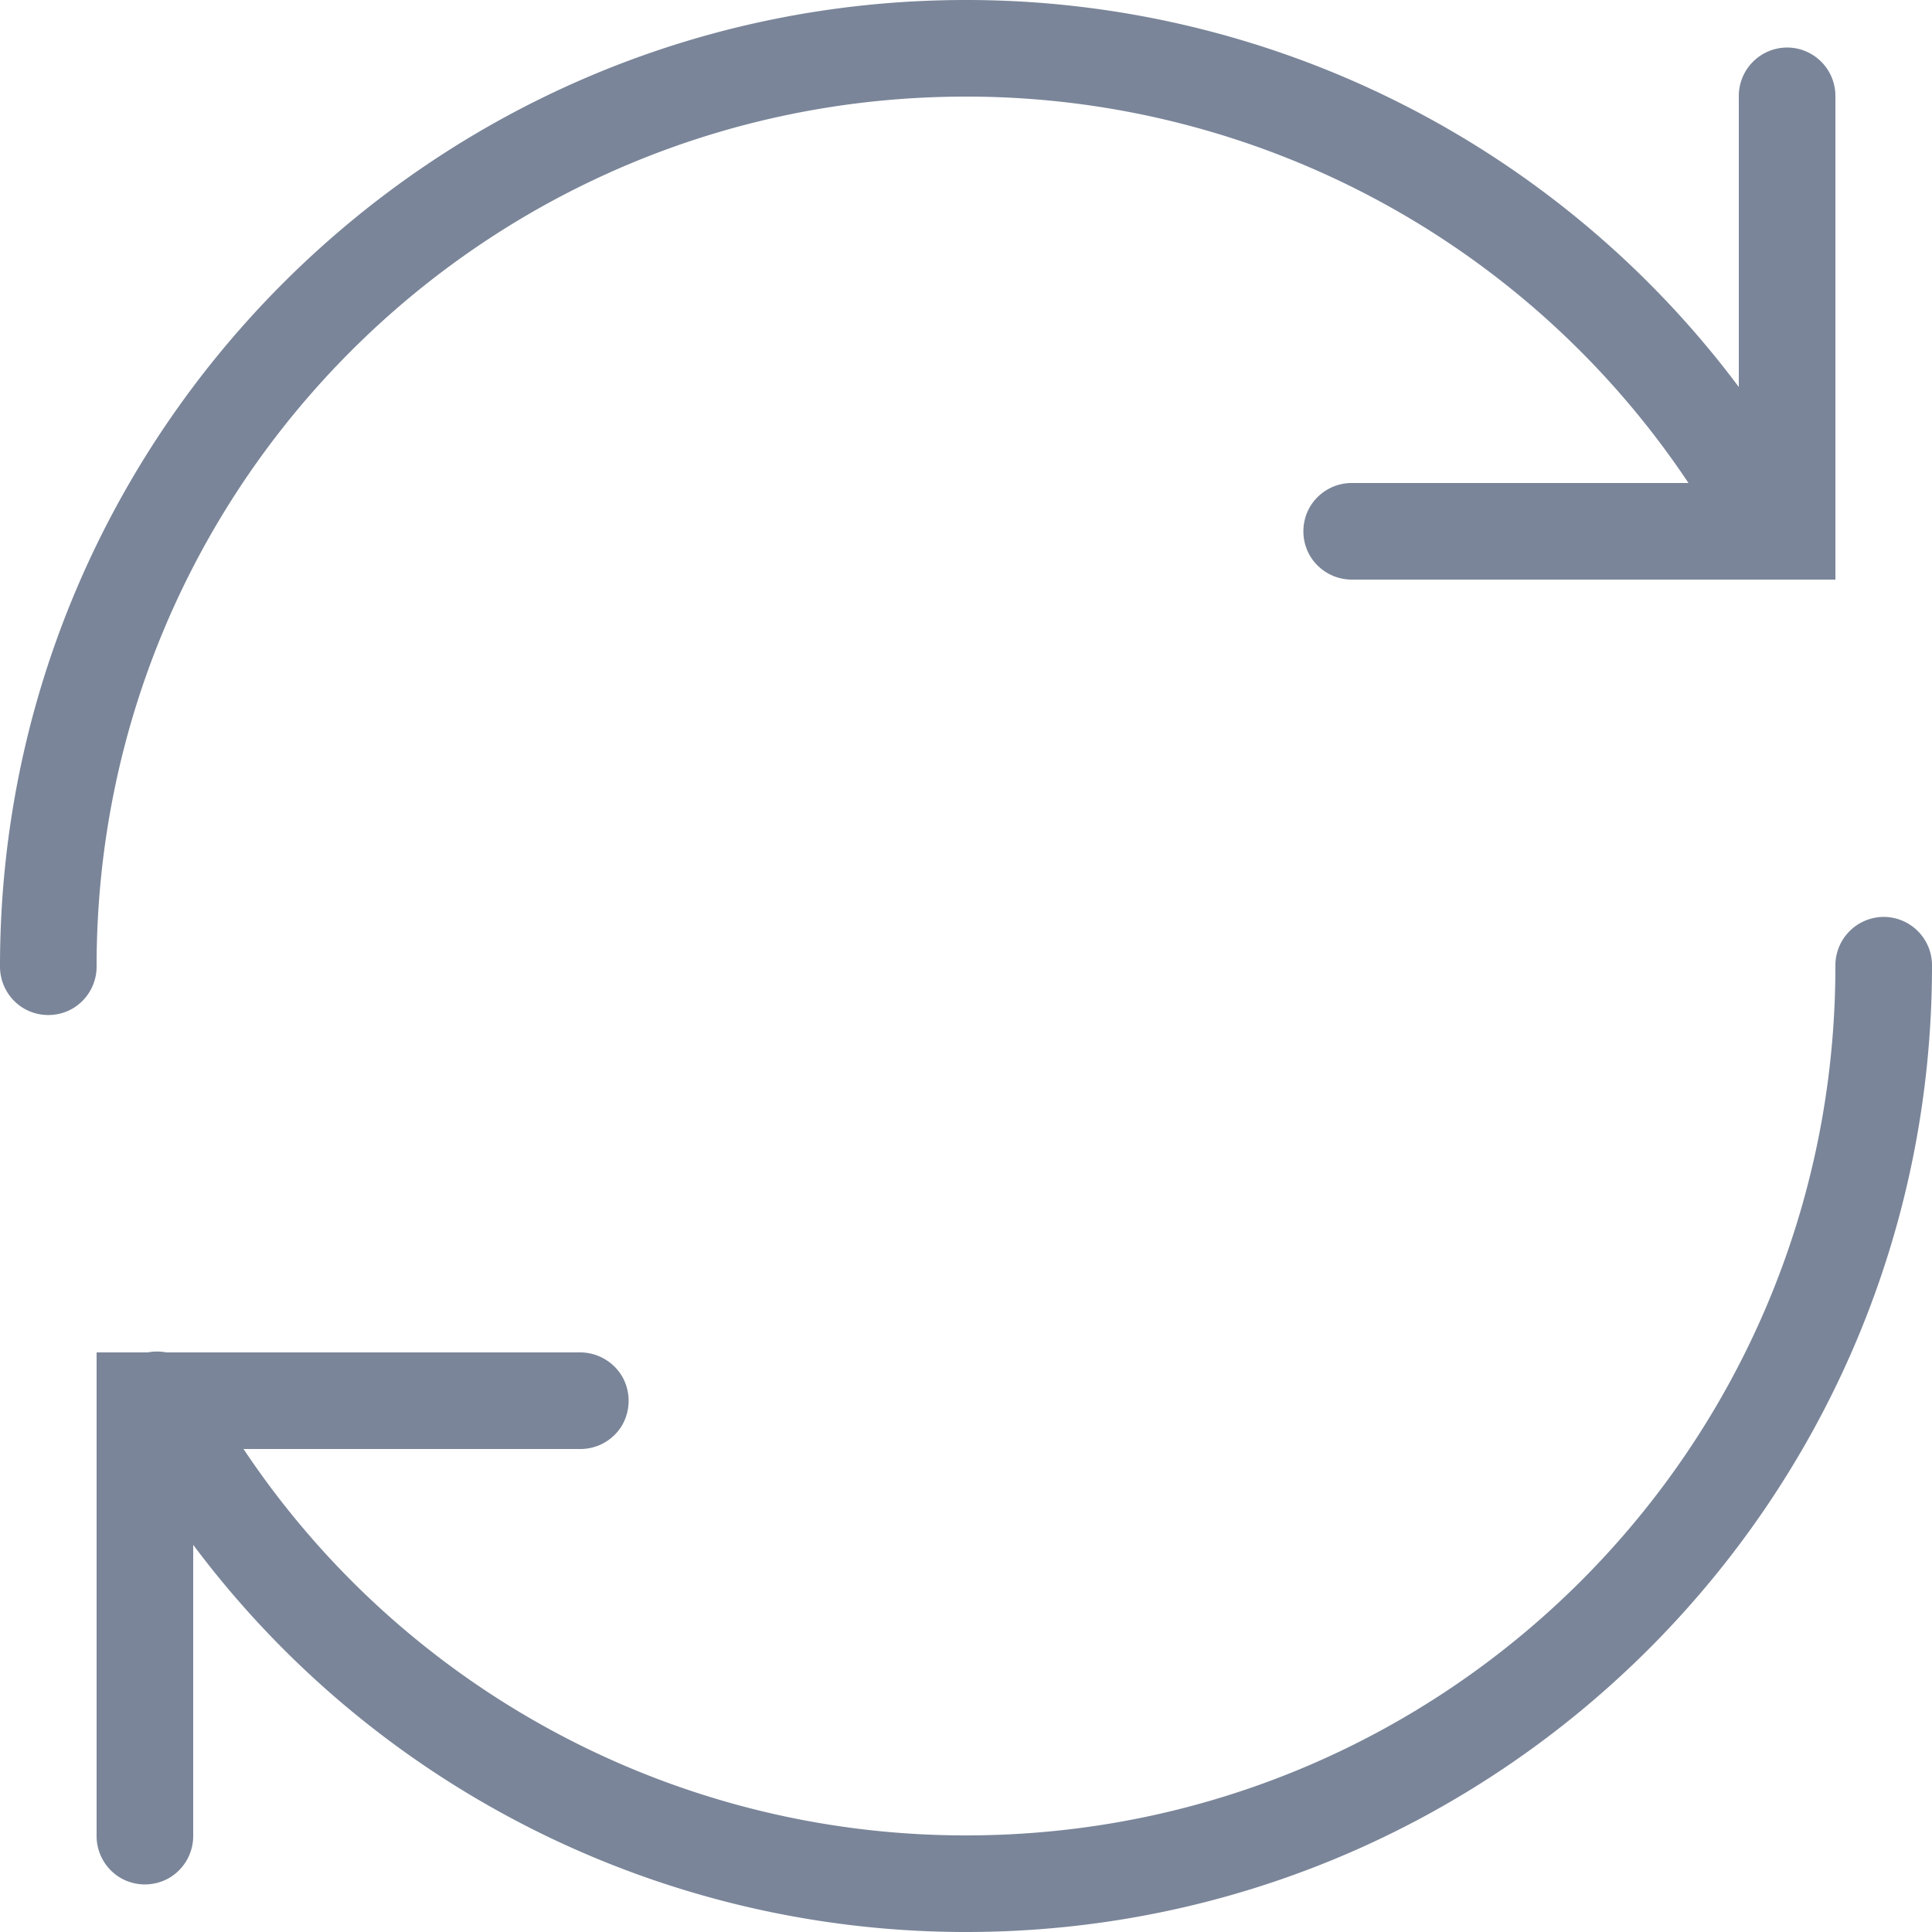 <svg viewBox="0 0 20 20" xmlns="http://www.w3.org/2000/svg" transform-origin="17.5px 17.5px" style="opacity: 1; visibility: visible; display: block;" display="block" data-level="630" tenwebX_tlevel="20" xmlns:xlink="http://www.w3.org/1999/xlink"><path d="M10 0C4.482 0 0 4.482 0 10a.503.503 0 0 0 .248.44c.156.09.348.09.504 0A.503.503 0 0 0 1 10c0-4.977 4.023-9 9-9a8.983 8.983 0 0 1 7.479 4H14a.503.503 0 0 0-.44.248.505.505 0 0 0 0 .504c.092.156.26.25.44.248h5V1a.501.501 0 0 0-.508-.508A.502.502 0 0 0 18 1v3.006A9.986 9.986 0 0 0 10 0zm9.492 9.492A.502.502 0 0 0 19 10c0 4.977-4.023 9-9 9a8.98 8.98 0 0 1-7.479-4H6a.501.501 0 0 0 .44-.246.508.508 0 0 0 0-.506A.507.507 0 0 0 6 14H1.723a.536.536 0 0 0-.194 0H1v5a.503.503 0 0 0 .248.44c.156.09.348.09.504 0A.503.503 0 0 0 2 19v-3.008A9.985 9.985 0 0 0 10 20c5.518 0 10-4.482 10-10a.501.501 0 0 0-.508-.508z" data-level="631" style="opacity:1;stroke-width:1px;stroke-linecap:butt;stroke-linejoin:miter;transform-origin:0px 0px;display:inline;" fill="rgb(122, 133, 153)"></path></svg>